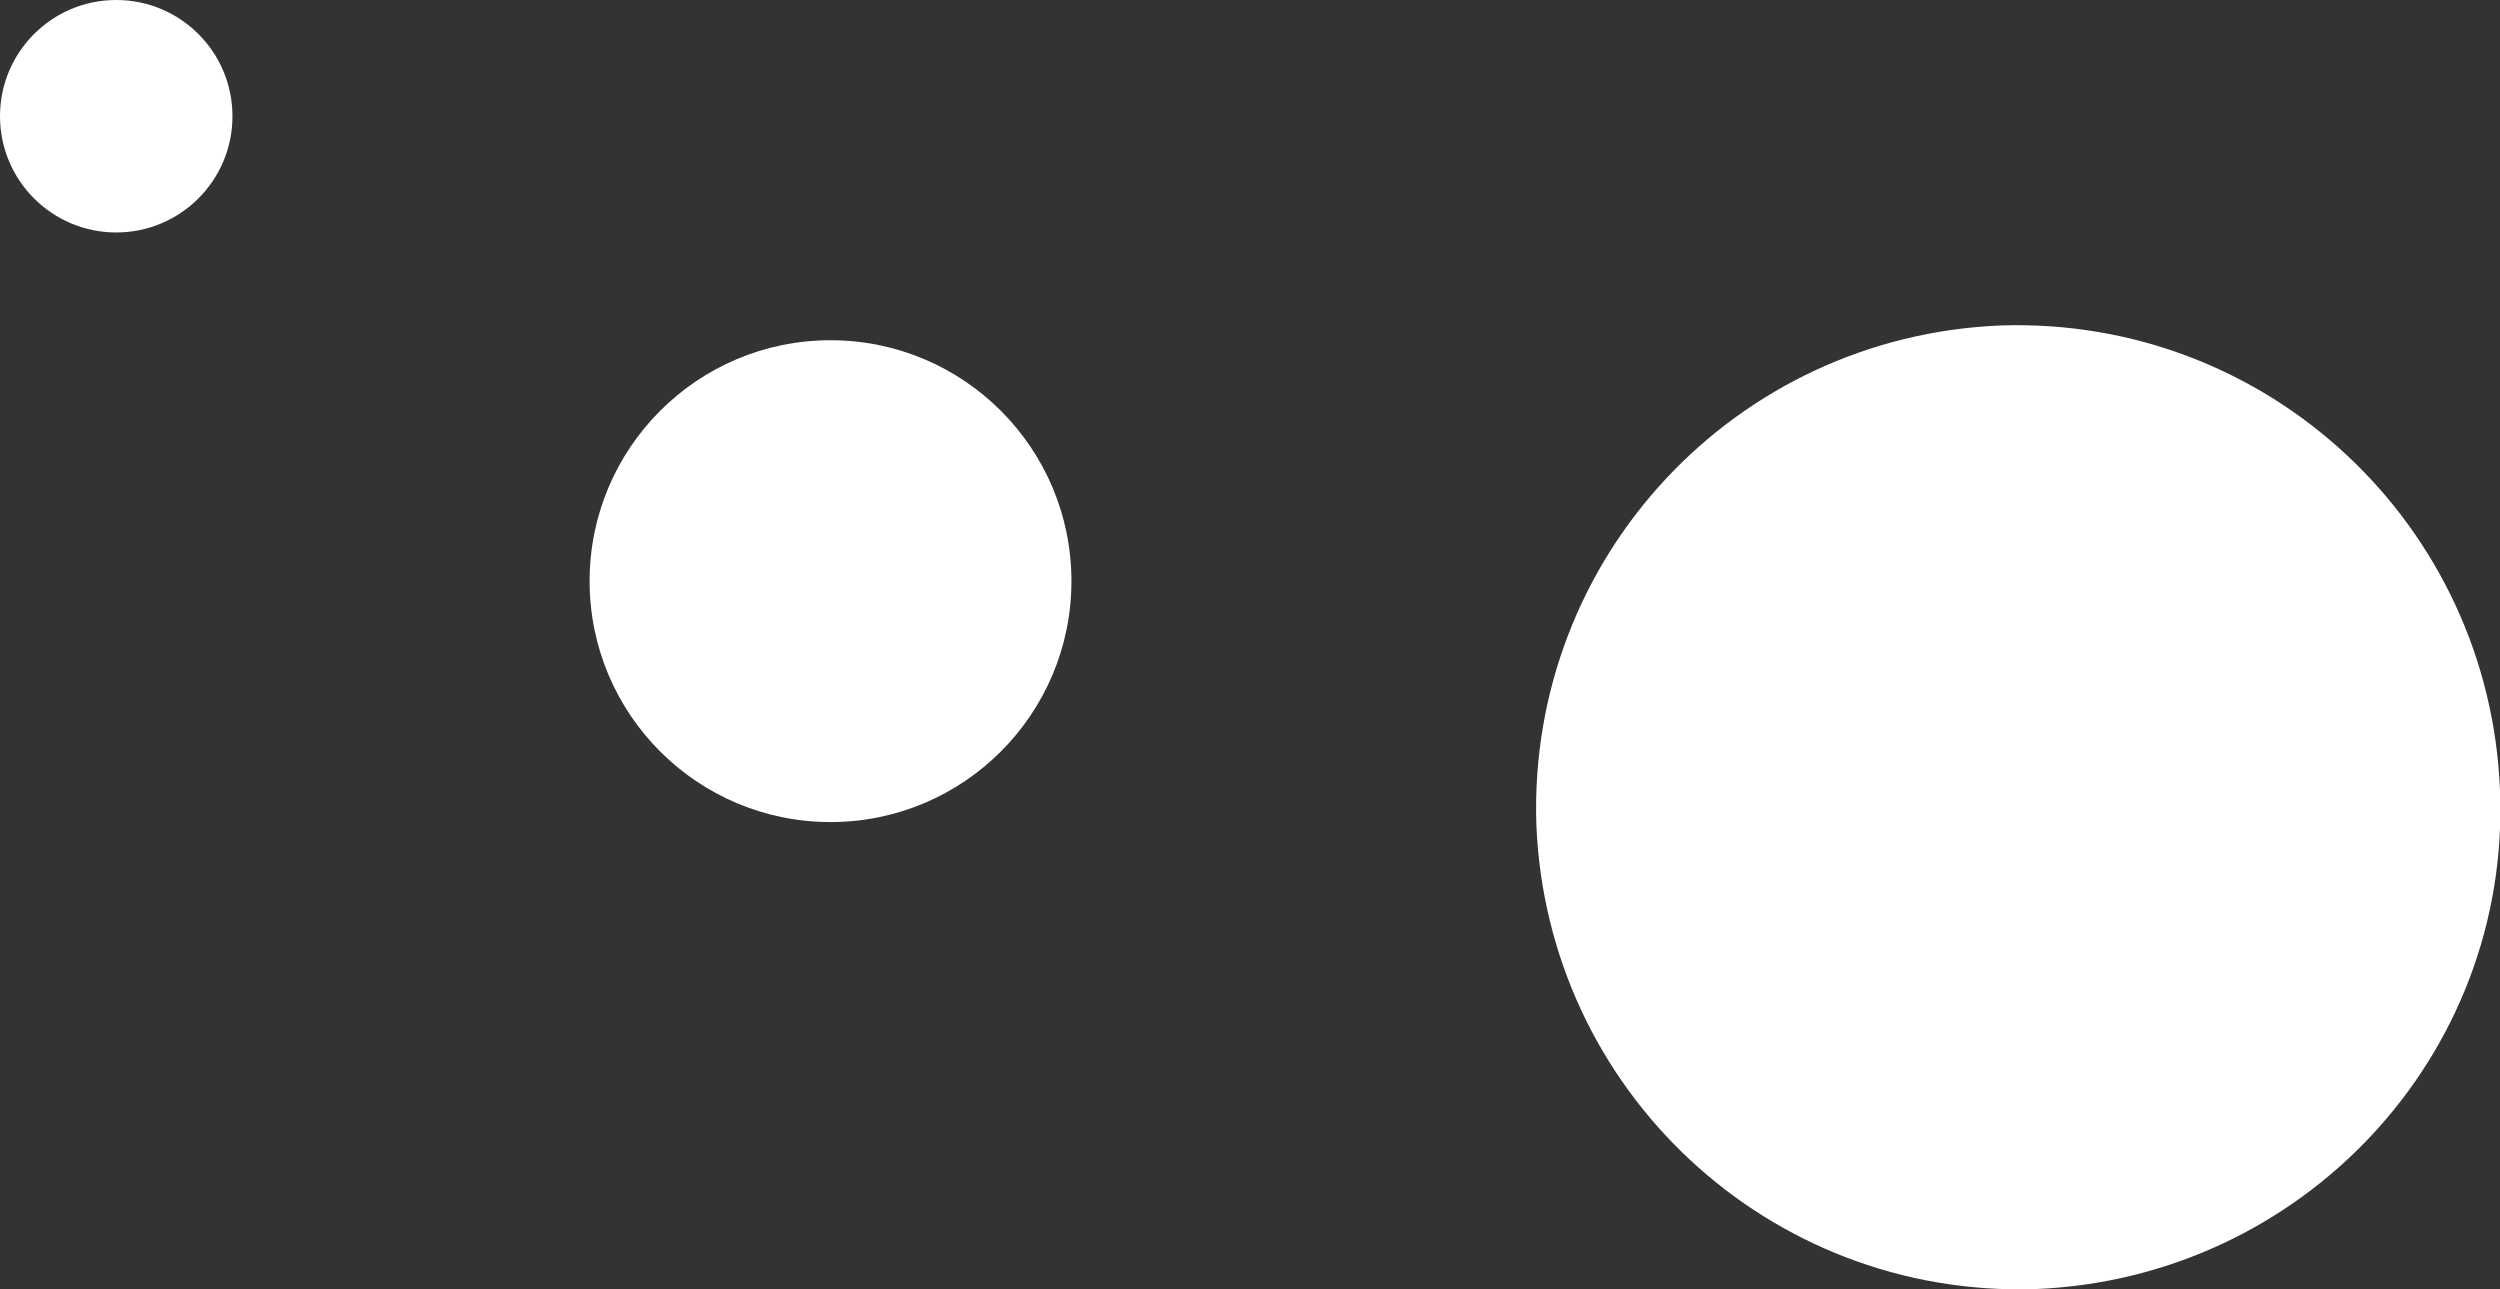 <?xml version="1.0" encoding="UTF-8"?>
<svg id="Layer_1" xmlns="http://www.w3.org/2000/svg" version="1.1" viewBox="0 0 118.3 61">
  <rect x="0" y="0" width="118.3" height="61" fill="#333333" stroke="none"/>
  <!-- Generator: Adobe Illustrator 29.0.1, SVG Export Plug-In . SVG Version: 2.1.0 Build 192)  -->
  <defs>
    <style>
      .st0 {
        fill: #fff;
      }
    </style>
  </defs>
  <path id="Path_155972" class="st0" d="M72.7,39c-.4-12.6,9.4-23.1,22-23.6,12.6-.4,23.1,9.4,23.6,22s-9.4,23.1-22,23.6h0c-12.6.4-23.1-9.4-23.6-22Z"/>
  <circle id="Ellipse_1372" class="st0" cx="39.3" cy="27.5" r="11.4"/>
  <circle id="Ellipse_1373" class="st0" cx="5.5" cy="5.5" r="5.5"/>
</svg>